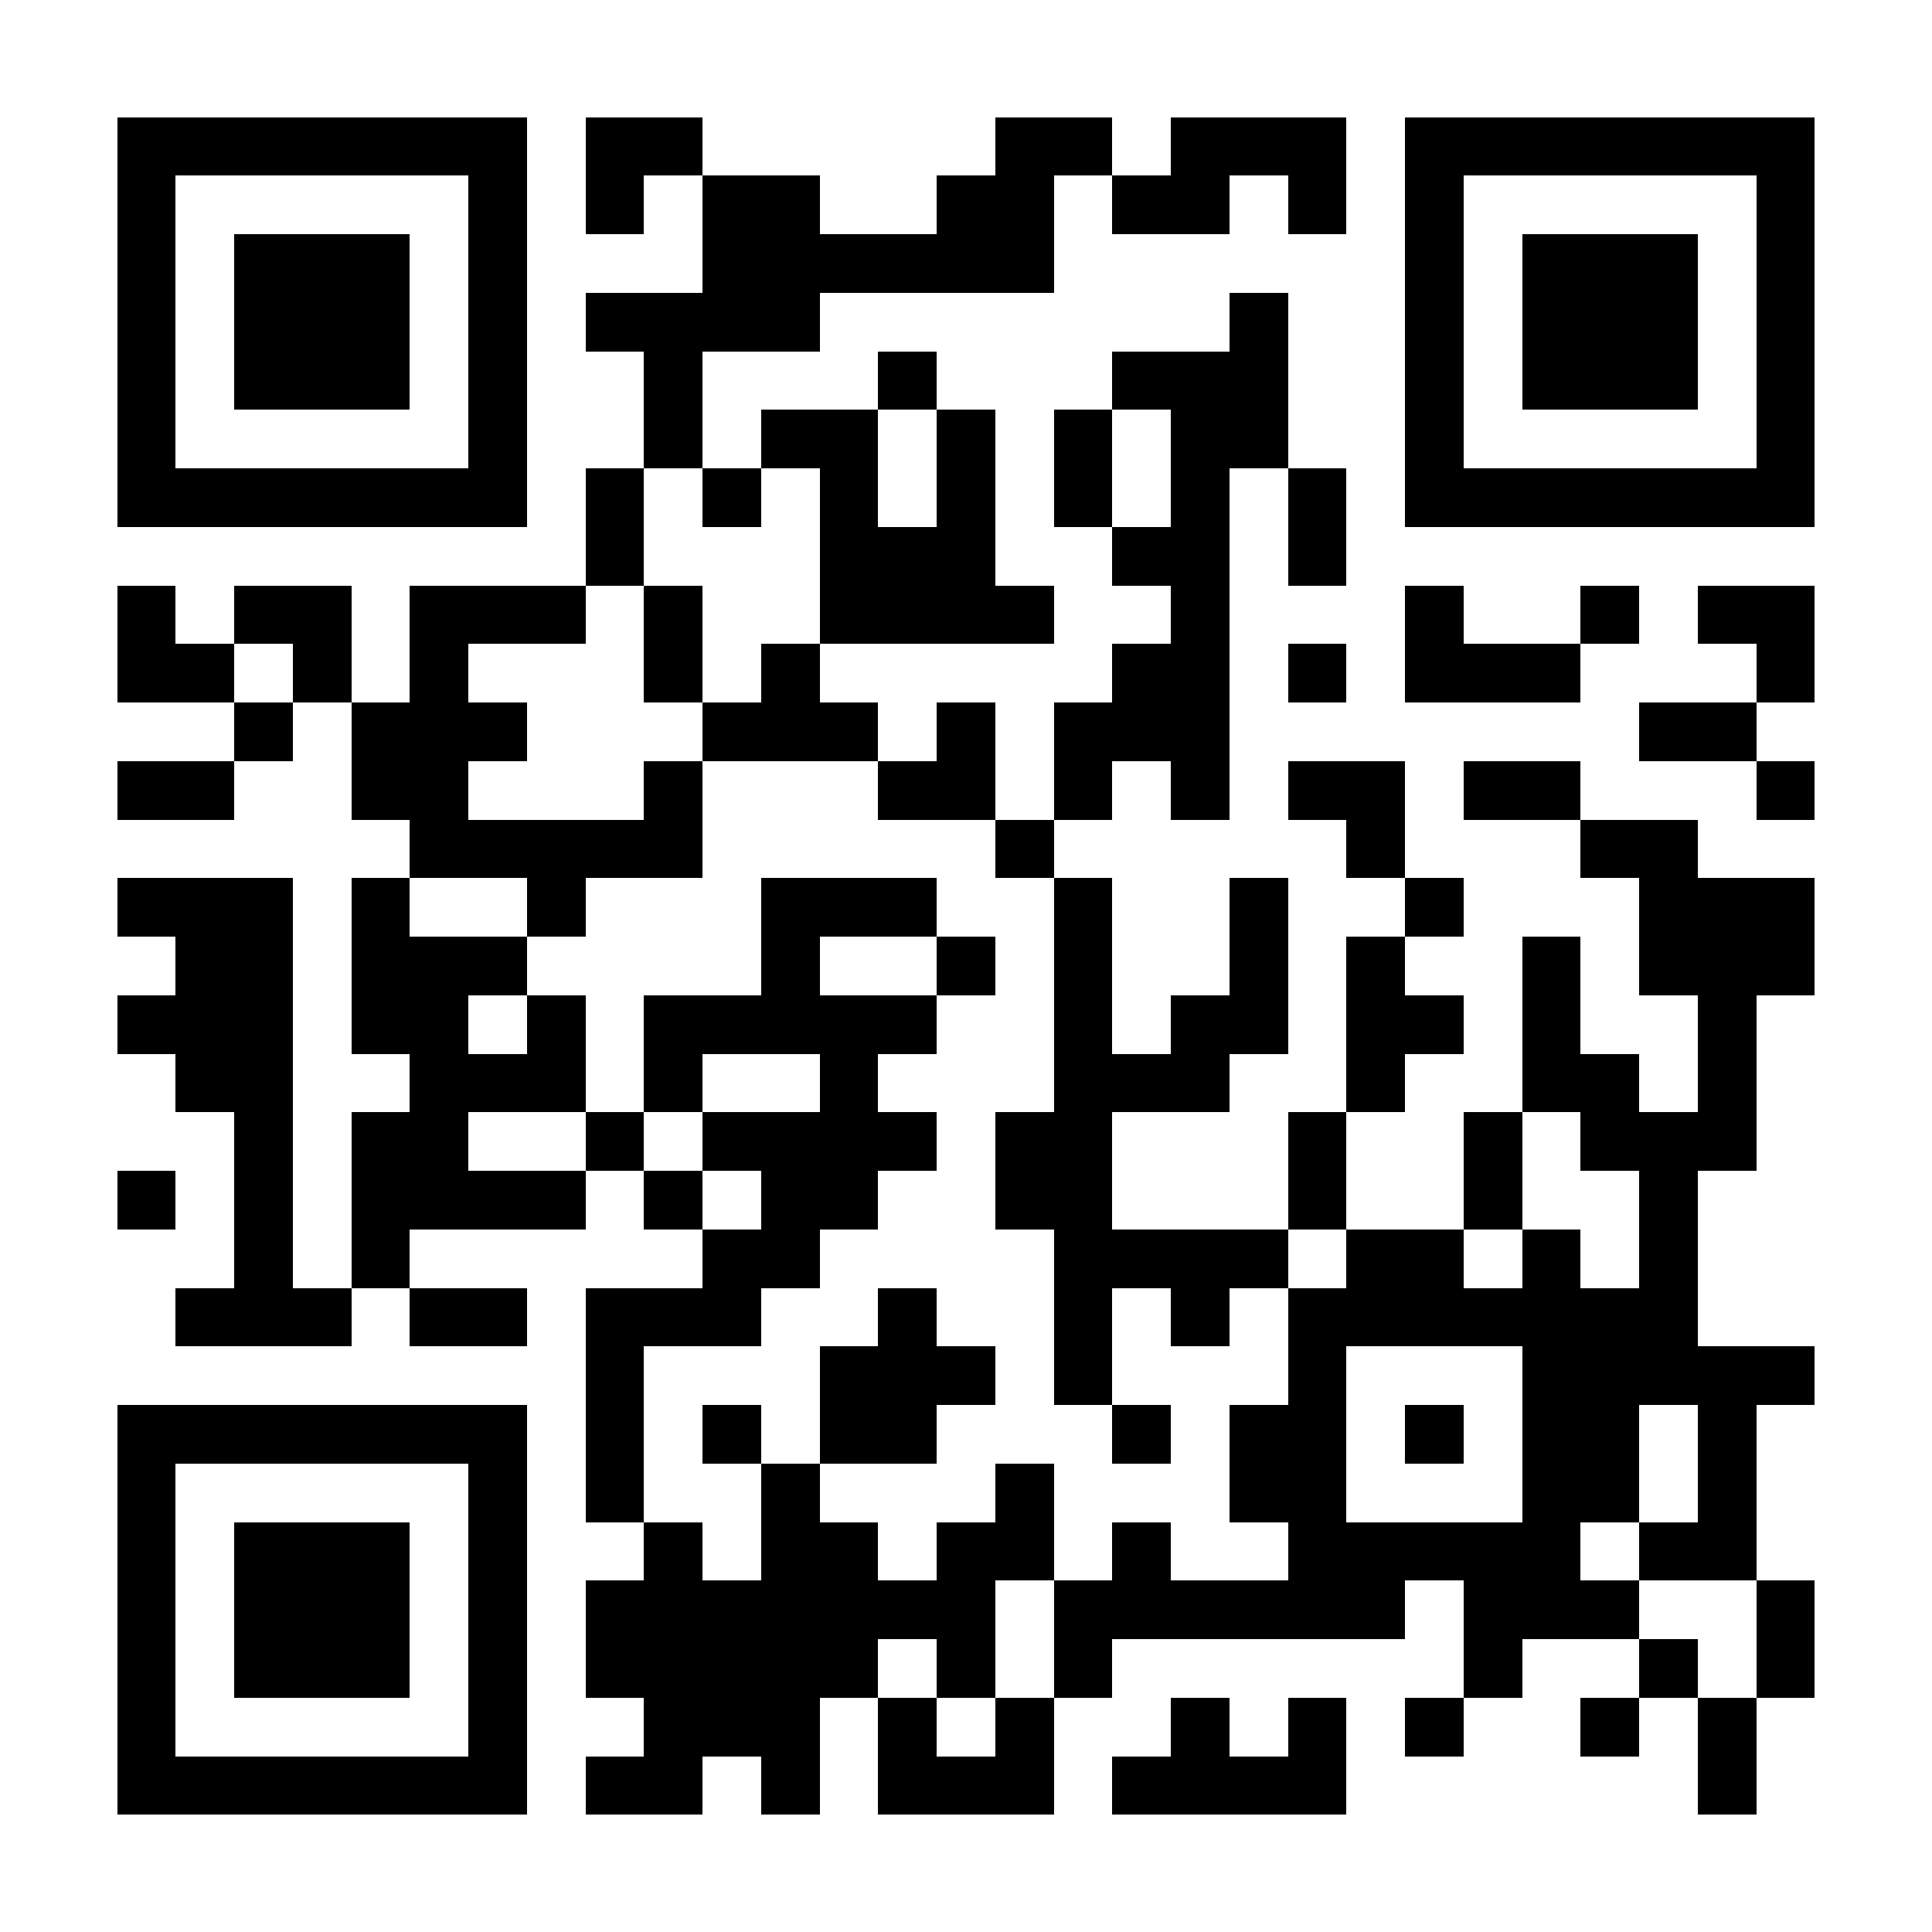 <?xml version="1.0" encoding="UTF-8"?>
<!DOCTYPE svg PUBLIC '-//W3C//DTD SVG 1.0//EN'
          'http://www.w3.org/TR/2001/REC-SVG-20010904/DTD/svg10.dtd'>
<svg fill="#fff" height="33" shape-rendering="crispEdges" style="fill: #fff;" viewBox="0 0 33 33" width="33" xmlns="http://www.w3.org/2000/svg" xmlns:xlink="http://www.w3.org/1999/xlink"
><path d="M0 0h33v33H0z"
  /><path d="M2 2.5h7m1 0h2m5 0h2m1 0h3m1 0h7M2 3.5h1m5 0h1m1 0h1m1 0h2m2 0h2m1 0h2m1 0h1m1 0h1m5 0h1M2 4.5h1m1 0h3m1 0h1m3 0h6m6 0h1m1 0h3m1 0h1M2 5.5h1m1 0h3m1 0h1m1 0h4m7 0h1m2 0h1m1 0h3m1 0h1M2 6.5h1m1 0h3m1 0h1m2 0h1m3 0h1m3 0h3m2 0h1m1 0h3m1 0h1M2 7.5h1m5 0h1m2 0h1m1 0h2m1 0h1m1 0h1m1 0h2m2 0h1m5 0h1M2 8.5h7m1 0h1m1 0h1m1 0h1m1 0h1m1 0h1m1 0h1m1 0h1m1 0h7M10 9.5h1m3 0h3m2 0h2m1 0h1M2 10.5h1m1 0h2m1 0h3m1 0h1m2 0h4m2 0h1m3 0h1m2 0h1m1 0h2M2 11.5h2m1 0h1m1 0h1m3 0h1m1 0h1m5 0h2m1 0h1m1 0h3m3 0h1M4 12.5h1m1 0h3m3 0h3m1 0h1m1 0h3m7 0h2M2 13.5h2m2 0h2m3 0h1m3 0h2m1 0h1m1 0h1m1 0h2m1 0h2m3 0h1M7 14.5h5m5 0h1m5 0h1m3 0h2M2 15.5h3m1 0h1m2 0h1m3 0h3m2 0h1m2 0h1m2 0h1m3 0h3M3 16.5h2m1 0h3m4 0h1m2 0h1m1 0h1m2 0h1m1 0h1m2 0h1m1 0h3M2 17.5h3m1 0h2m1 0h1m1 0h5m2 0h1m1 0h2m1 0h2m1 0h1m2 0h1M3 18.5h2m2 0h3m1 0h1m2 0h1m3 0h3m2 0h1m2 0h2m1 0h1M4 19.5h1m1 0h2m2 0h1m1 0h4m1 0h2m3 0h1m2 0h1m1 0h3M2 20.5h1m1 0h1m1 0h4m1 0h1m1 0h2m2 0h2m3 0h1m2 0h1m2 0h1M4 21.5h1m1 0h1m5 0h2m4 0h4m1 0h2m1 0h1m1 0h1M3 22.5h3m1 0h2m1 0h3m2 0h1m2 0h1m1 0h1m1 0h7M10 23.5h1m3 0h3m1 0h1m3 0h1m3 0h5M2 24.5h7m1 0h1m1 0h1m1 0h2m3 0h1m1 0h2m1 0h1m1 0h2m1 0h1M2 25.5h1m5 0h1m1 0h1m2 0h1m3 0h1m3 0h2m3 0h2m1 0h1M2 26.5h1m1 0h3m1 0h1m2 0h1m1 0h2m1 0h2m1 0h1m2 0h5m1 0h2M2 27.5h1m1 0h3m1 0h1m1 0h7m1 0h6m1 0h3m2 0h1M2 28.5h1m1 0h3m1 0h1m1 0h5m1 0h1m1 0h1m6 0h1m2 0h1m1 0h1M2 29.5h1m5 0h1m2 0h3m1 0h1m1 0h1m2 0h1m1 0h1m1 0h1m2 0h1m1 0h1M2 30.5h7m1 0h2m1 0h1m1 0h3m1 0h4m6 0h1" stroke="#000"
/></svg
>
